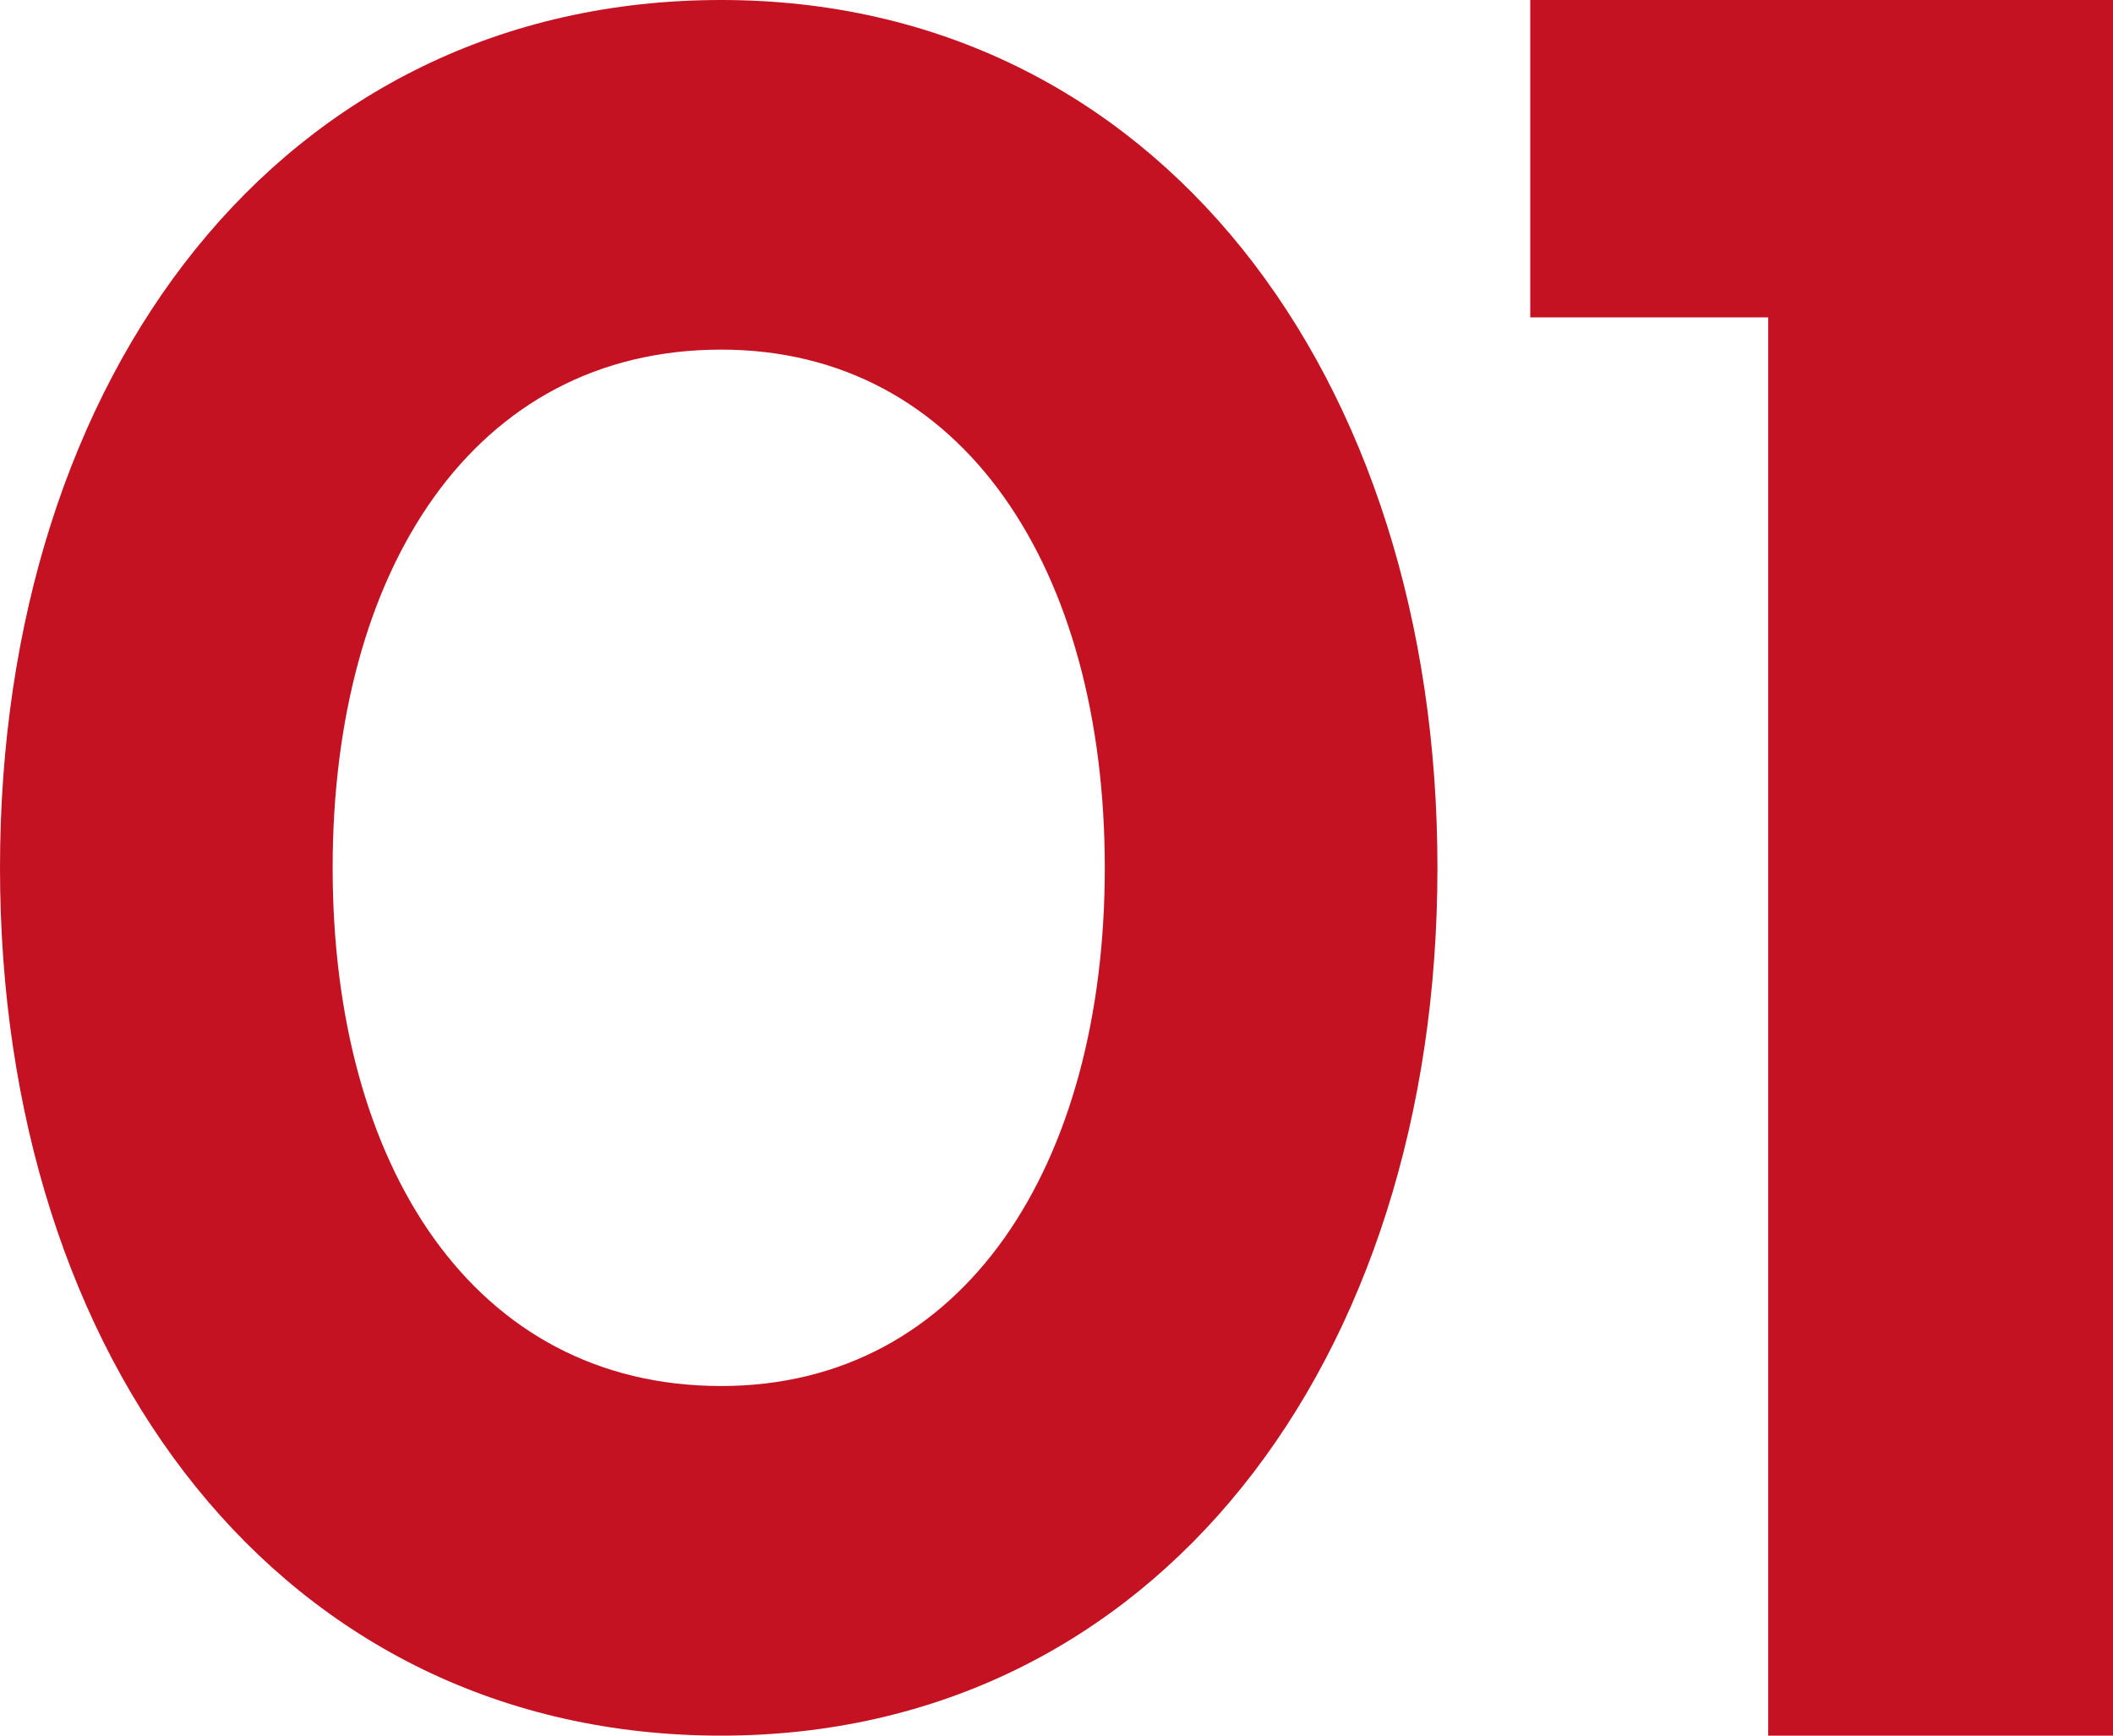 <?xml version="1.0" encoding="UTF-8"?> <svg xmlns="http://www.w3.org/2000/svg" width="28" height="23" viewBox="0 0 28 23" fill="none"> <path d="M9.556 23C15.316 23 19.048 18.039 19.048 11.5C19.048 4.961 15.316 0 9.556 0C3.732 0 0 4.961 0 11.5C0 18.039 3.732 23 9.556 23ZM9.556 18.367C6.274 18.367 4.408 15.443 4.408 11.5C4.408 7.557 6.274 4.633 9.556 4.633C12.774 4.633 14.64 7.557 14.64 11.5C14.64 15.443 12.774 18.367 9.556 18.367Z" fill="#C41223"></path> <path d="M28 0H20.278V4.206H23.431V23H28V0Z" fill="#C41223"></path> </svg> 